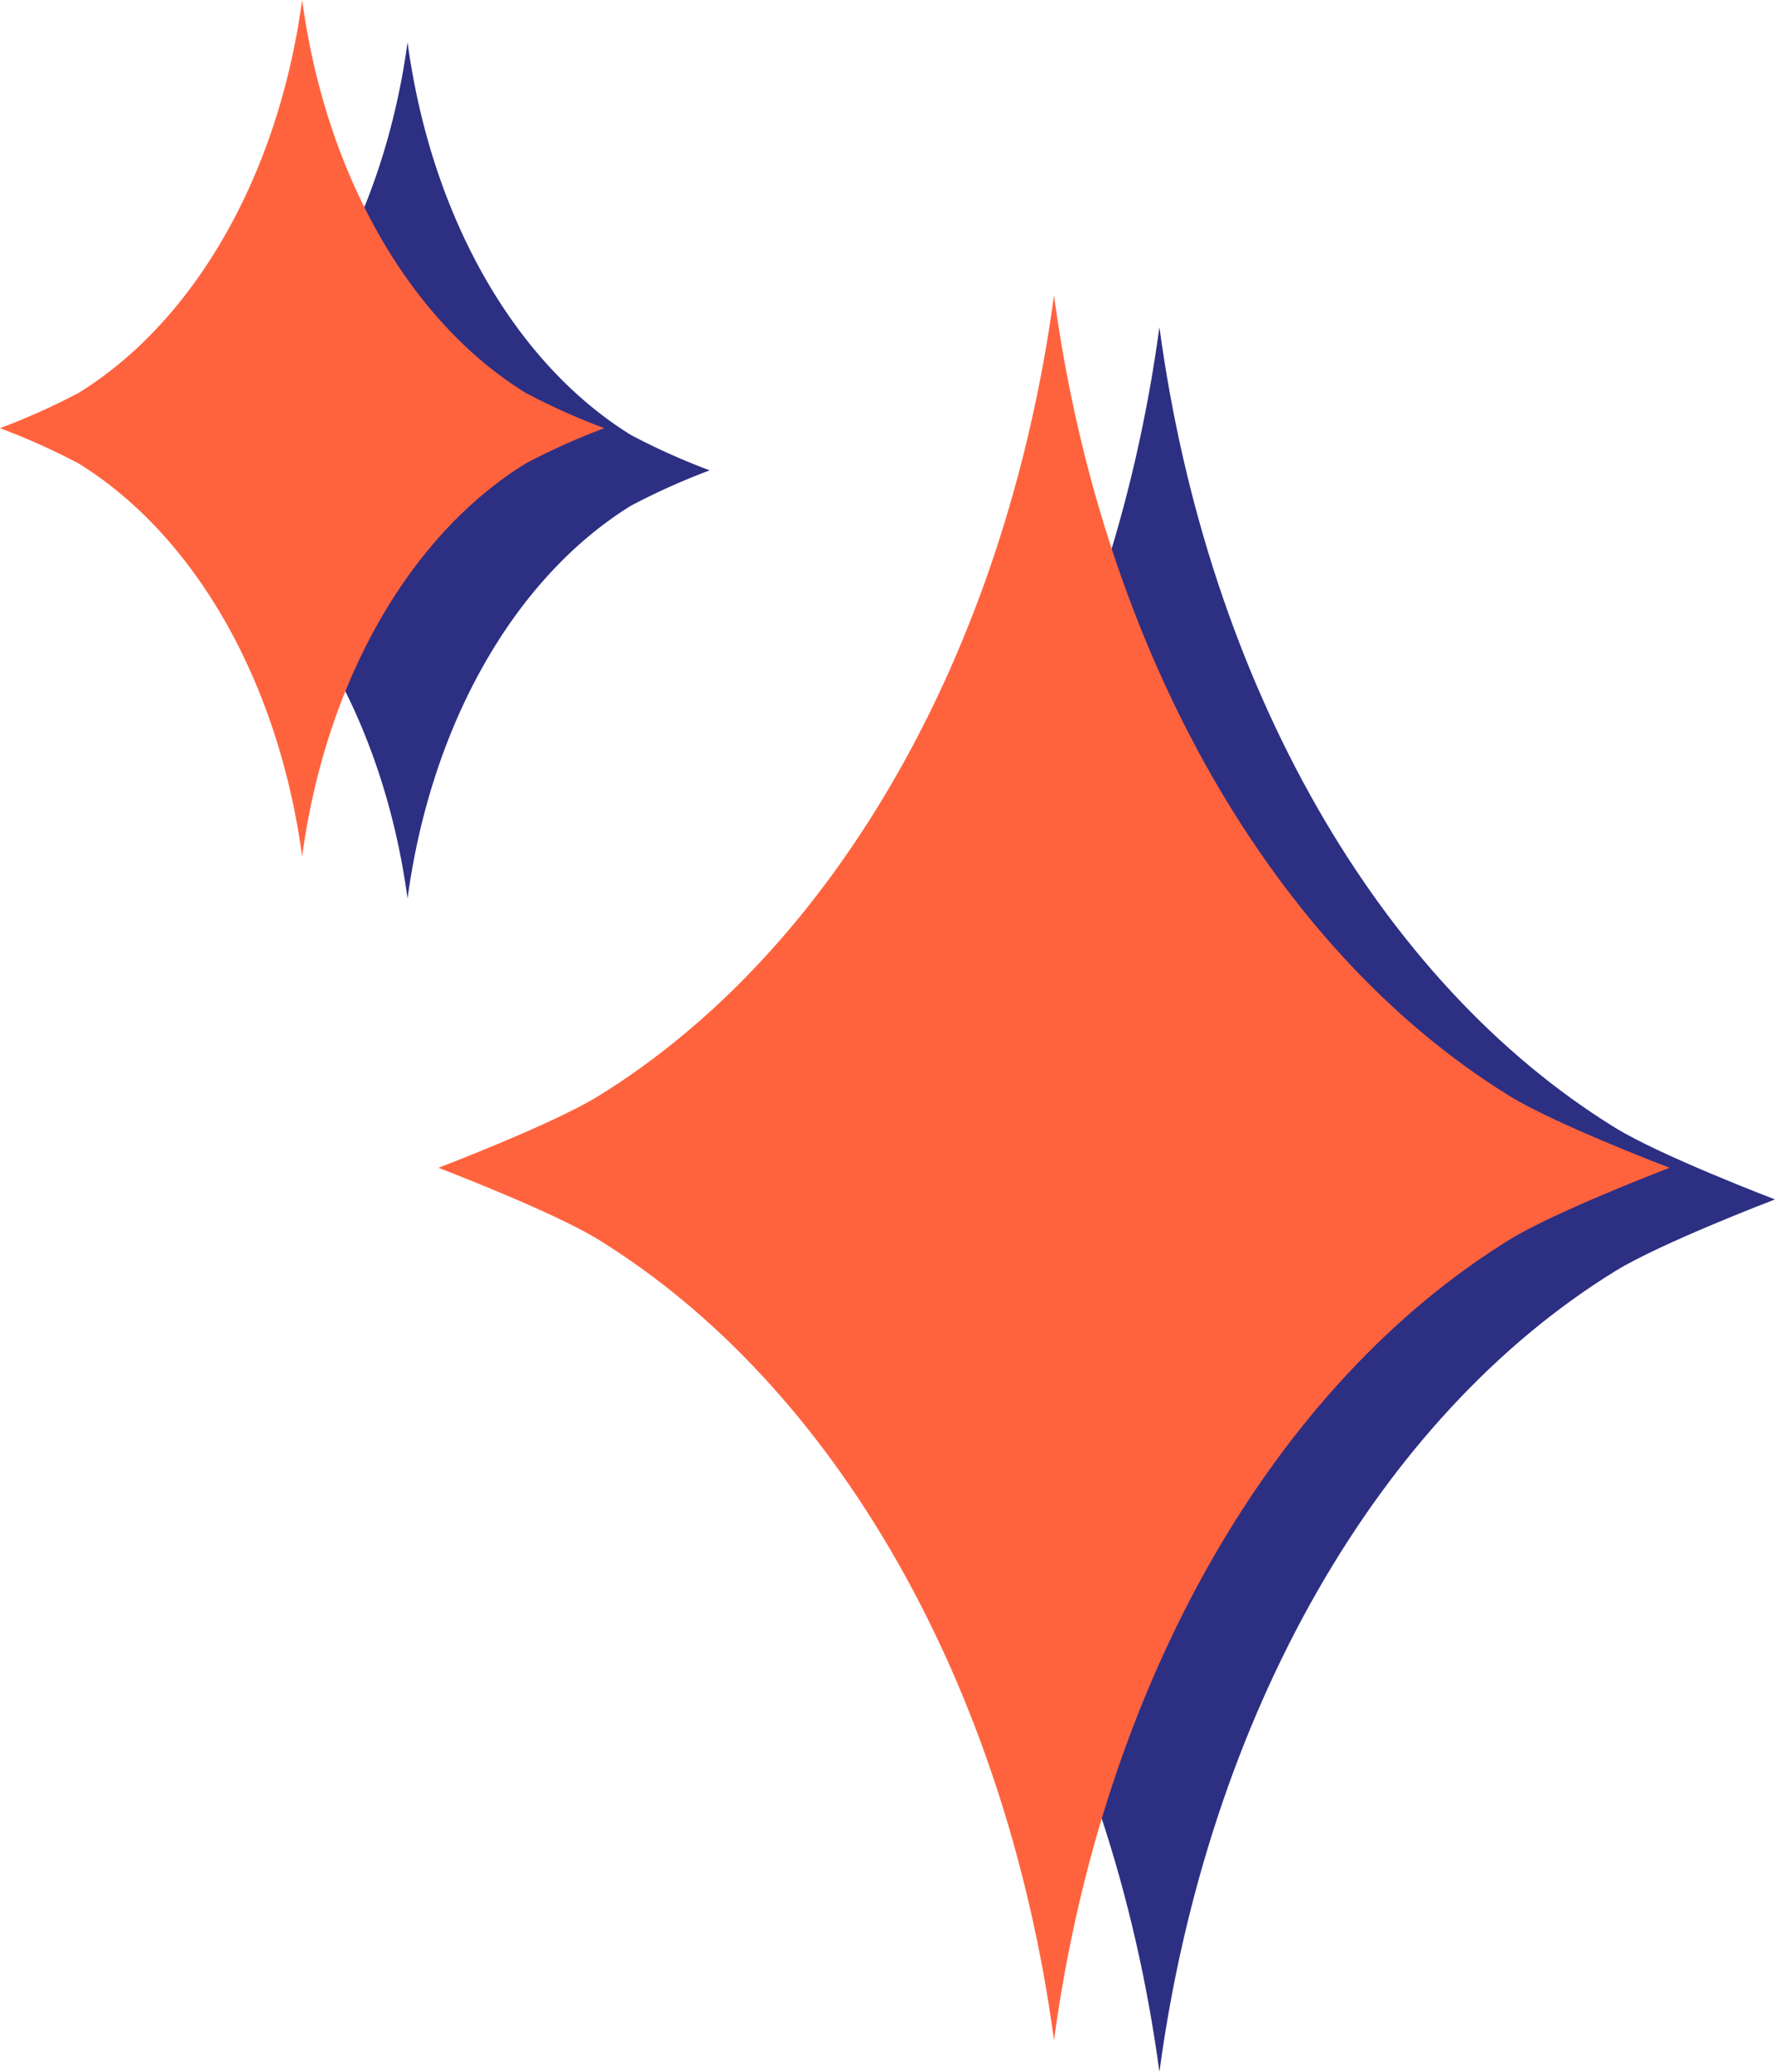 <svg xmlns="http://www.w3.org/2000/svg" width="168.411" height="196.485" viewBox="0 0 168.411 196.485">
  <g id="Groupe_22614" data-name="Groupe 22614" transform="translate(-226.5 -473.322)">
    <path id="Tracé_24201" data-name="Tracé 24201" d="M1161.454,372.725c-22.34-13.775-38.641-41.95-43.236-75.928-4.6,33.981-20.9,62.154-43.236,75.928-4.348,2.68-15.172,6.8-15.172,6.8s10.826,4.124,15.172,6.805c22.339,13.774,38.641,41.947,43.236,75.927,4.6-33.981,20.894-62.153,43.236-75.927,4.348-2.68,15.17-6.805,15.17-6.805s-10.826-4.123-15.17-6.8" transform="translate(-781.714 207.547)" fill="#2d2f83"/>
    <path id="Tracé_24202" data-name="Tracé 24202" d="M1109.7,334.065c-10.966-6.762-18.967-20.591-21.222-37.269-2.256,16.679-10.257,30.508-21.222,37.269a64.37,64.37,0,0,1-7.447,3.339,64.25,64.25,0,0,1,7.447,3.34c10.965,6.761,18.967,20.589,21.222,37.268,2.256-16.679,10.256-30.507,21.222-37.268a64.483,64.483,0,0,1,7.446-3.34,64.266,64.266,0,0,1-7.446-3.339" transform="translate(-823.311 180.525)" fill="#2d2f83"/>
    <path id="Tracé_24254" data-name="Tracé 24254" d="M1161.454,372.725c-22.34-13.775-38.641-41.95-43.236-75.928-4.6,33.981-20.9,62.154-43.236,75.928-4.348,2.68-15.172,6.8-15.172,6.8s10.826,4.124,15.172,6.805c22.339,13.774,38.641,41.947,43.236,75.927,4.6-33.981,20.894-62.153,43.236-75.927,4.348-2.68,15.17-6.805,15.17-6.805s-10.826-4.123-15.17-6.8" transform="translate(-791.714 204.547)" fill="#ff633e"/>
    <path id="Tracé_24255" data-name="Tracé 24255" d="M1109.7,334.065c-10.966-6.762-18.967-20.591-21.222-37.269-2.256,16.679-10.257,30.508-21.222,37.269a64.37,64.37,0,0,1-7.447,3.339,64.25,64.25,0,0,1,7.447,3.34c10.965,6.761,18.967,20.589,21.222,37.268,2.256-16.679,10.256-30.507,21.222-37.268a64.483,64.483,0,0,1,7.446-3.34,64.266,64.266,0,0,1-7.446-3.339" transform="translate(-833.311 176.525)" fill="#ff633e"/>
  </g>
</svg>
